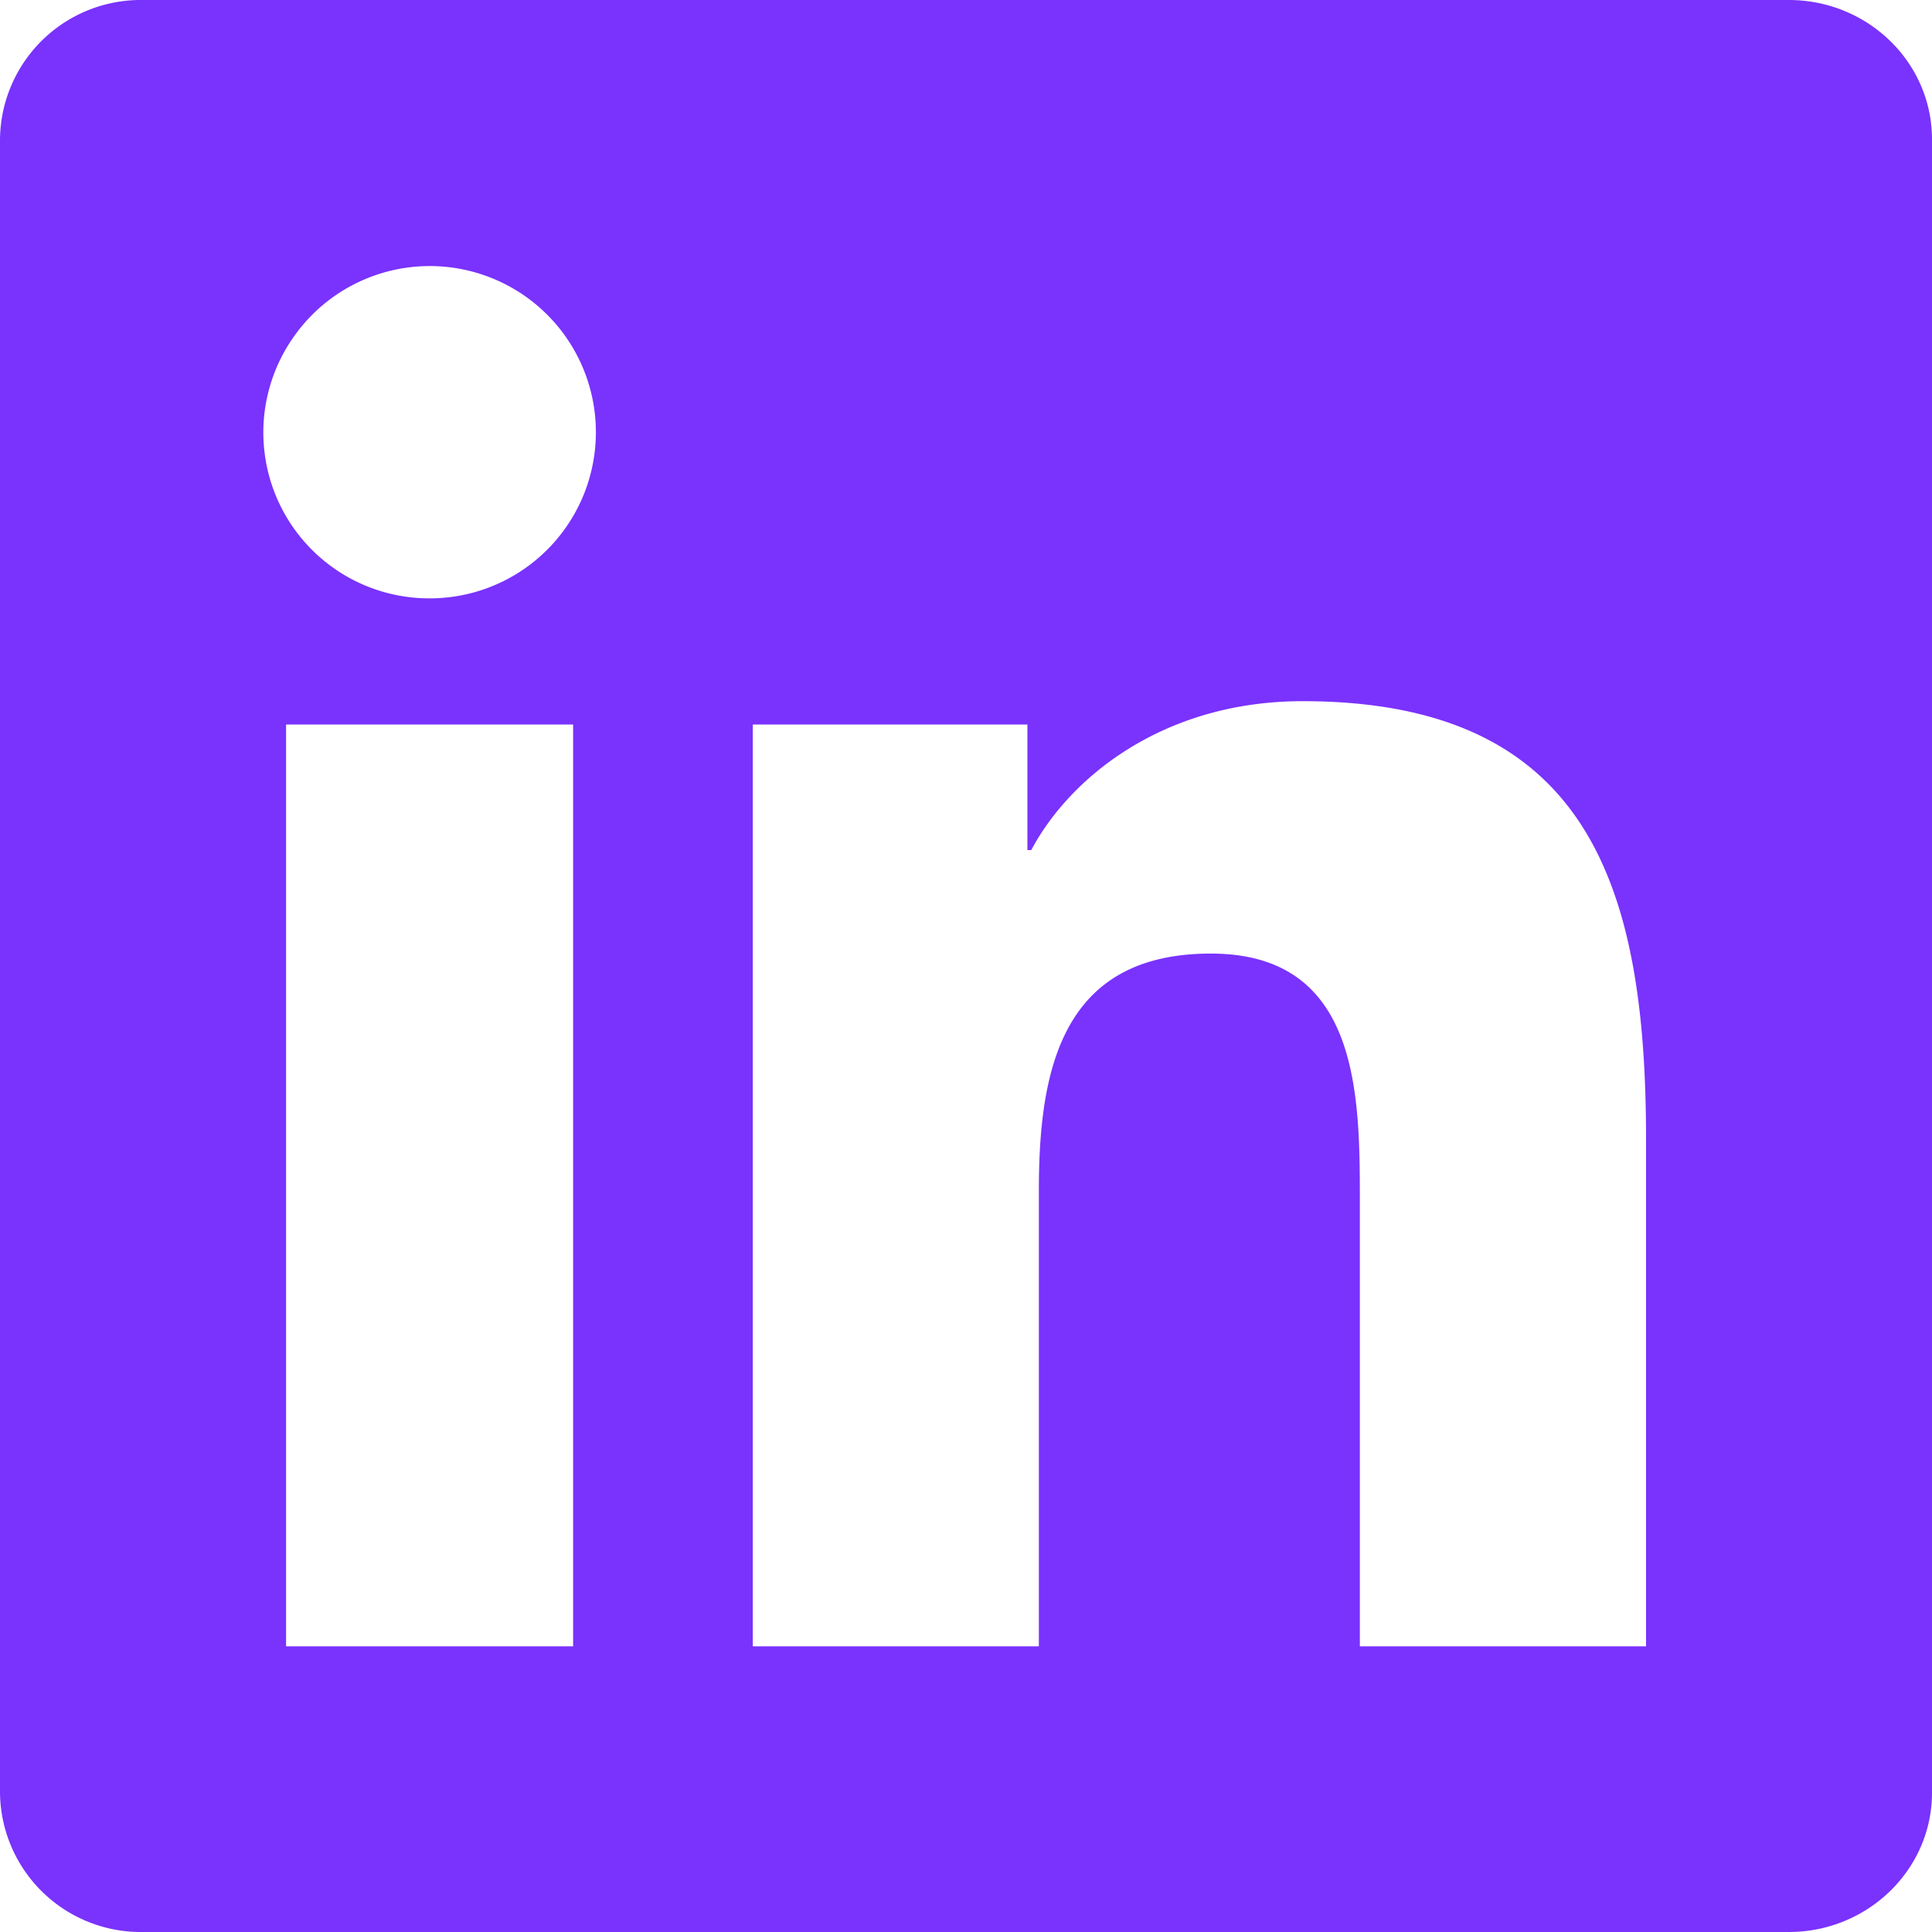 <svg xmlns="http://www.w3.org/2000/svg" fill="none" viewBox="0 0 14 14">
  <path fill="#7A32FD" d="M11.927 11.93H9.854V8.682c0-.775-.015-1.772-1.08-1.772-1.081 0-1.246.843-1.246 1.715v3.305H5.455V5.25h1.99v.91h.028c.278-.524.955-1.079 1.966-1.079 2.1 0 2.489 1.383 2.489 3.182v3.667ZM3.113 4.336a1.202 1.202 0 0 1-1-1.873 1.204 1.204 0 1 1 1 1.873Zm1.04 7.594h-2.08V5.25h2.08v6.68ZM12.966 0H1.034A1.02 1.02 0 0 0 0 1.009V12.99A1.02 1.02 0 0 0 1.033 14h11.93c.57 0 1.037-.451 1.037-1.009V1.01C14 .45 13.533 0 12.962 0h.003Z"/>
</svg>
